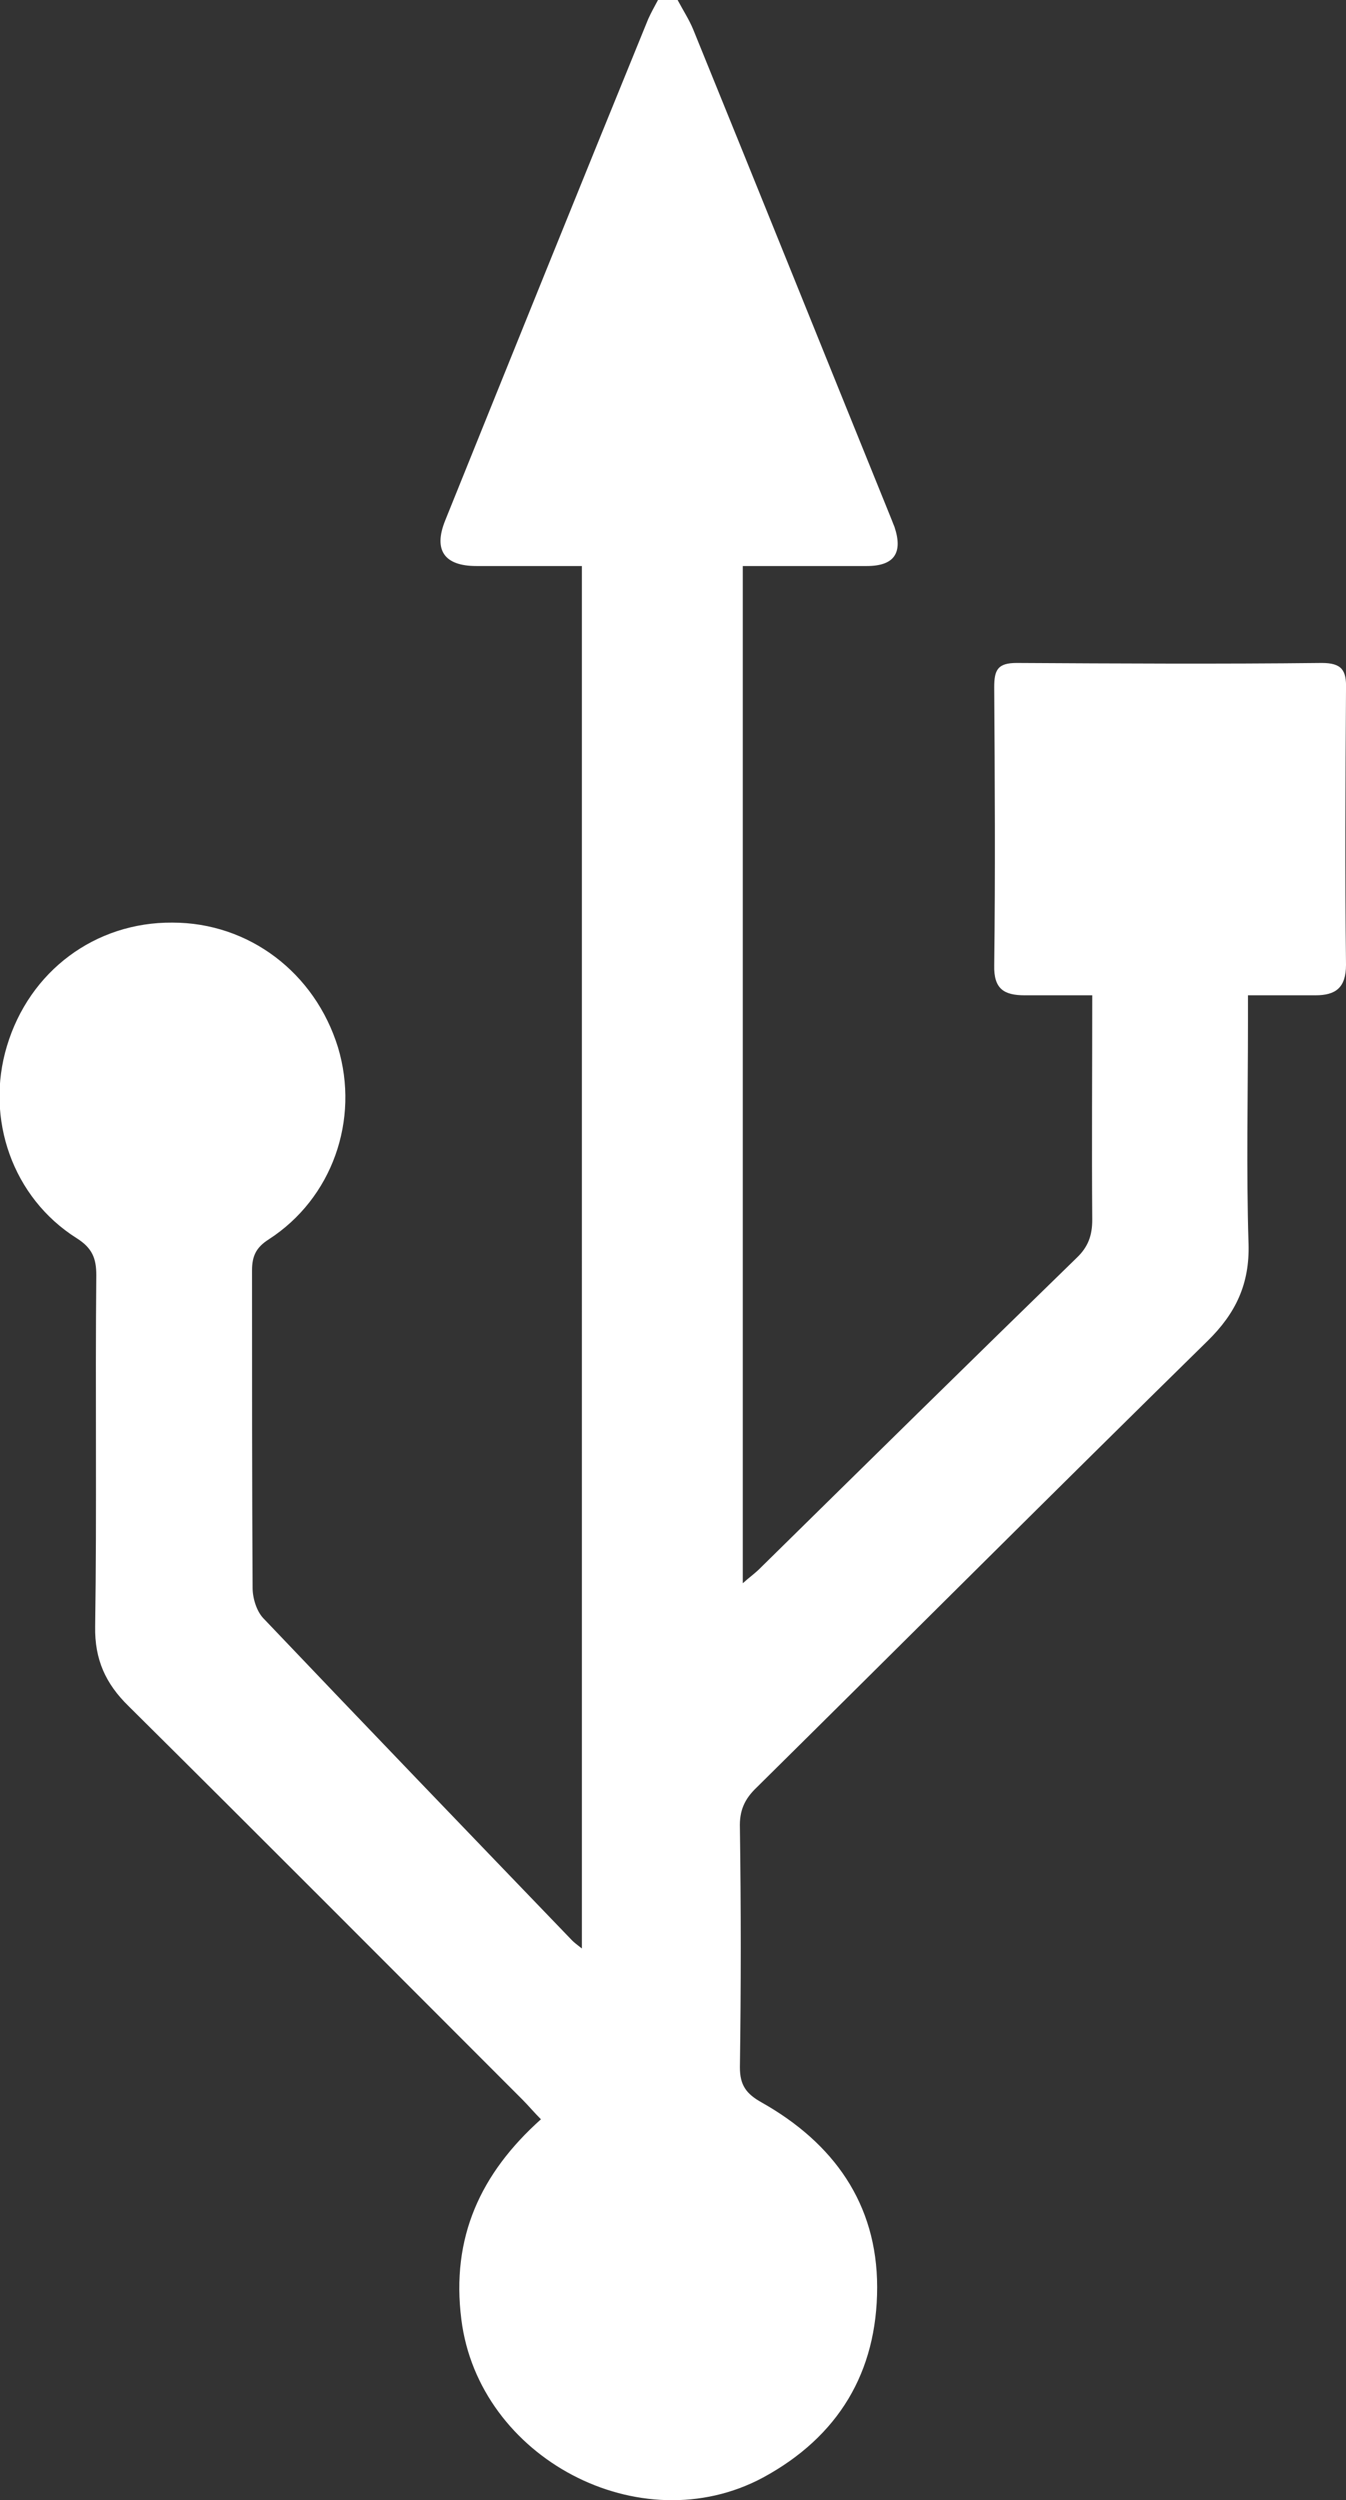 <?xml version="1.0" encoding="UTF-8"?>
<svg id="Layer_2" data-name="Layer 2" xmlns="http://www.w3.org/2000/svg" viewBox="0 0 23.34 43.33">
  <rect x="0" y="0" width="23.34" height="43.33" fill="#333333" stroke="none"/>
  <defs>
    <style>
      .cls-1 {
        fill: #fff;
        stroke-width: 0px;
      }
    </style>
  </defs>
  <g id="Layer_1-2" data-name="Layer 1">
    <path class="cls-1" d="m11.75,0c.09.17.2.34.27.51,1.14,2.8,2.27,5.61,3.41,8.42.03.07.05.13.08.2.15.45,0,.68-.48.68-.7,0-1.41,0-2.15,0v17.63c.11-.1.21-.17.29-.25,1.83-1.8,3.66-3.6,5.5-5.39.2-.19.27-.39.27-.66-.01-1.28,0-2.56,0-3.89-.42,0-.79,0-1.17,0-.36,0-.54-.11-.53-.52.02-1.61.01-3.22,0-4.82,0-.3.06-.42.39-.42,1.76.01,3.53.02,5.29,0,.35,0,.43.13.42.45-.01,1.59-.02,3.19,0,4.78,0,.4-.18.53-.53.53-.37,0-.73,0-1.17,0v.46c0,1.28-.03,2.57.01,3.85.02.69-.22,1.2-.71,1.68-2.62,2.57-5.21,5.16-7.82,7.74-.21.2-.3.4-.29.7.02,1.38.02,2.76,0,4.15,0,.31.11.46.38.61,1.24.7,2,1.75,2,3.2,0,1.47-.67,2.59-1.98,3.3-2.13,1.14-4.93-.34-5.23-2.74-.18-1.42.33-2.53,1.38-3.47-.12-.12-.22-.24-.32-.34-2.27-2.27-4.54-4.55-6.83-6.82-.4-.39-.59-.81-.58-1.38.03-2.03,0-4.06.02-6.09,0-.29-.07-.47-.34-.64-1.11-.7-1.59-2.07-1.21-3.33.39-1.3,1.53-2.15,2.87-2.14,1.33,0,2.47.87,2.87,2.16.38,1.26-.1,2.62-1.2,3.33-.22.14-.29.29-.29.54,0,1.83,0,3.67.01,5.5,0,.18.07.4.18.52,1.78,1.87,3.57,3.73,5.36,5.59.04.04.08.07.17.14V9.81c-.6,0-1.22,0-1.83,0-.55,0-.75-.27-.54-.79,1.17-2.9,2.34-5.8,3.52-8.69C11.29.22,11.35.11,11.41,0c.11,0,.23,0,.34,0Z"/>
  </g>
</svg>